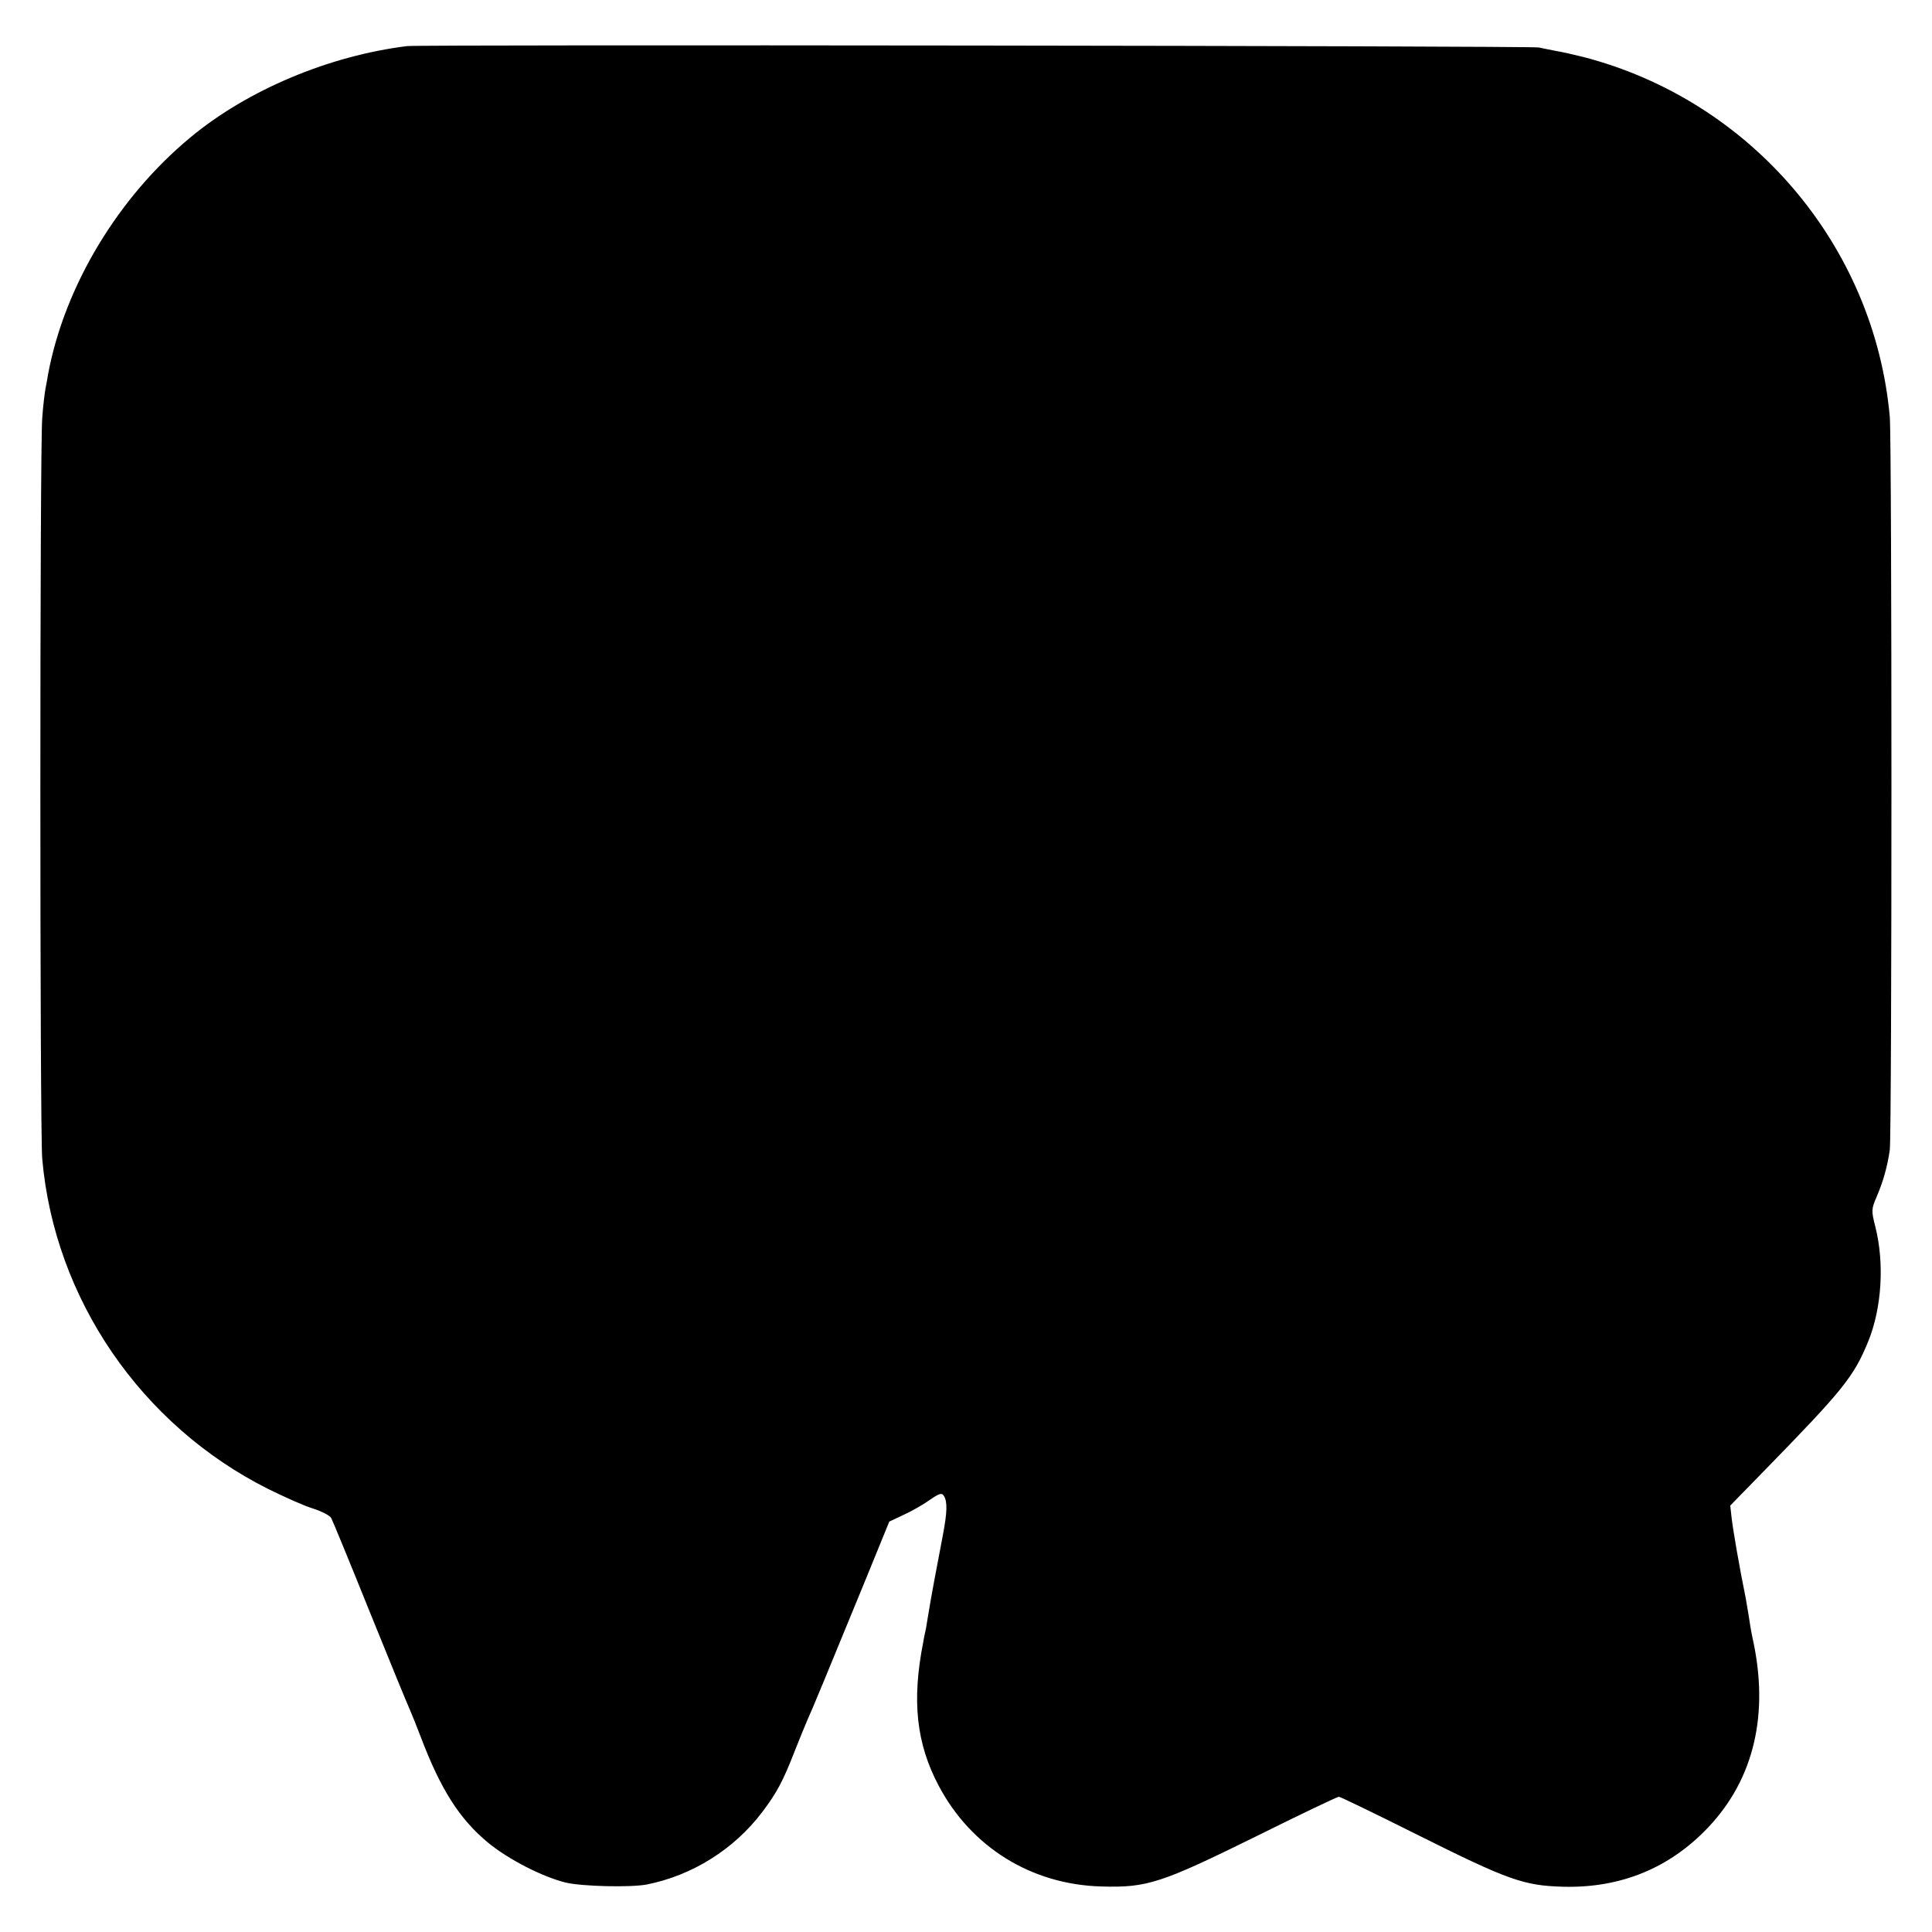 <?xml version="1.0" standalone="no"?>
<!DOCTYPE svg PUBLIC "-//W3C//DTD SVG 20010904//EN"
 "http://www.w3.org/TR/2001/REC-SVG-20010904/DTD/svg10.dtd">
<svg version="1.0" xmlns="http://www.w3.org/2000/svg"
 width="700pt" height="700pt" viewBox="0 0 700 700"
 preserveAspectRatio="xMidYMid meet">
<g transform="translate(0,700) scale(0.1,-0.1)"
fill="#000000" stroke="none">
<path d="M1475 6833 c-283 -35 -578 -159 -784 -330 -264 -218 -458 -542 -517
-860 -2 -13 -6 -35 -9 -50 -3 -16 -9 -64 -12 -108 -9 -109 -9 -2579 0 -2683
44 -507 358 -966 819 -1197 59 -29 132 -62 163 -71 31 -10 60 -25 65 -34 5 -9
68 -162 140 -341 72 -178 138 -339 146 -356 8 -18 25 -61 38 -95 72 -190 140
-298 244 -384 74 -61 197 -124 282 -145 60 -14 233 -18 293 -7 166 33 317 128
419 263 52 69 75 111 118 222 17 43 37 92 44 108 15 32 80 189 216 521 l82
201 51 24 c29 13 71 37 95 54 36 25 44 27 52 15 13 -21 12 -59 -4 -143 -20
-104 -45 -237 -51 -277 -3 -19 -8 -46 -10 -60 -3 -14 -8 -36 -10 -50 -42 -212
-25 -367 56 -520 118 -223 336 -358 589 -365 166 -5 217 12 558 180 161 80
297 145 303 145 5 0 129 -60 277 -134 338 -169 392 -188 537 -192 208 -5 385
68 524 215 166 175 222 411 161 685 -5 23 -11 59 -14 81 -4 23 -9 52 -11 65
-23 112 -46 247 -51 290 l-5 45 118 121 c292 299 329 345 382 474 49 121 59
282 26 414 -15 59 -15 65 4 109 24 55 40 113 48 171 8 58 8 2565 0 2656 -56
622 -504 1147 -1112 1304 -33 8 -76 18 -95 21 -19 4 -48 9 -65 13 -31 6 -4048
11 -4100 5z"/>
</g>
</svg>
